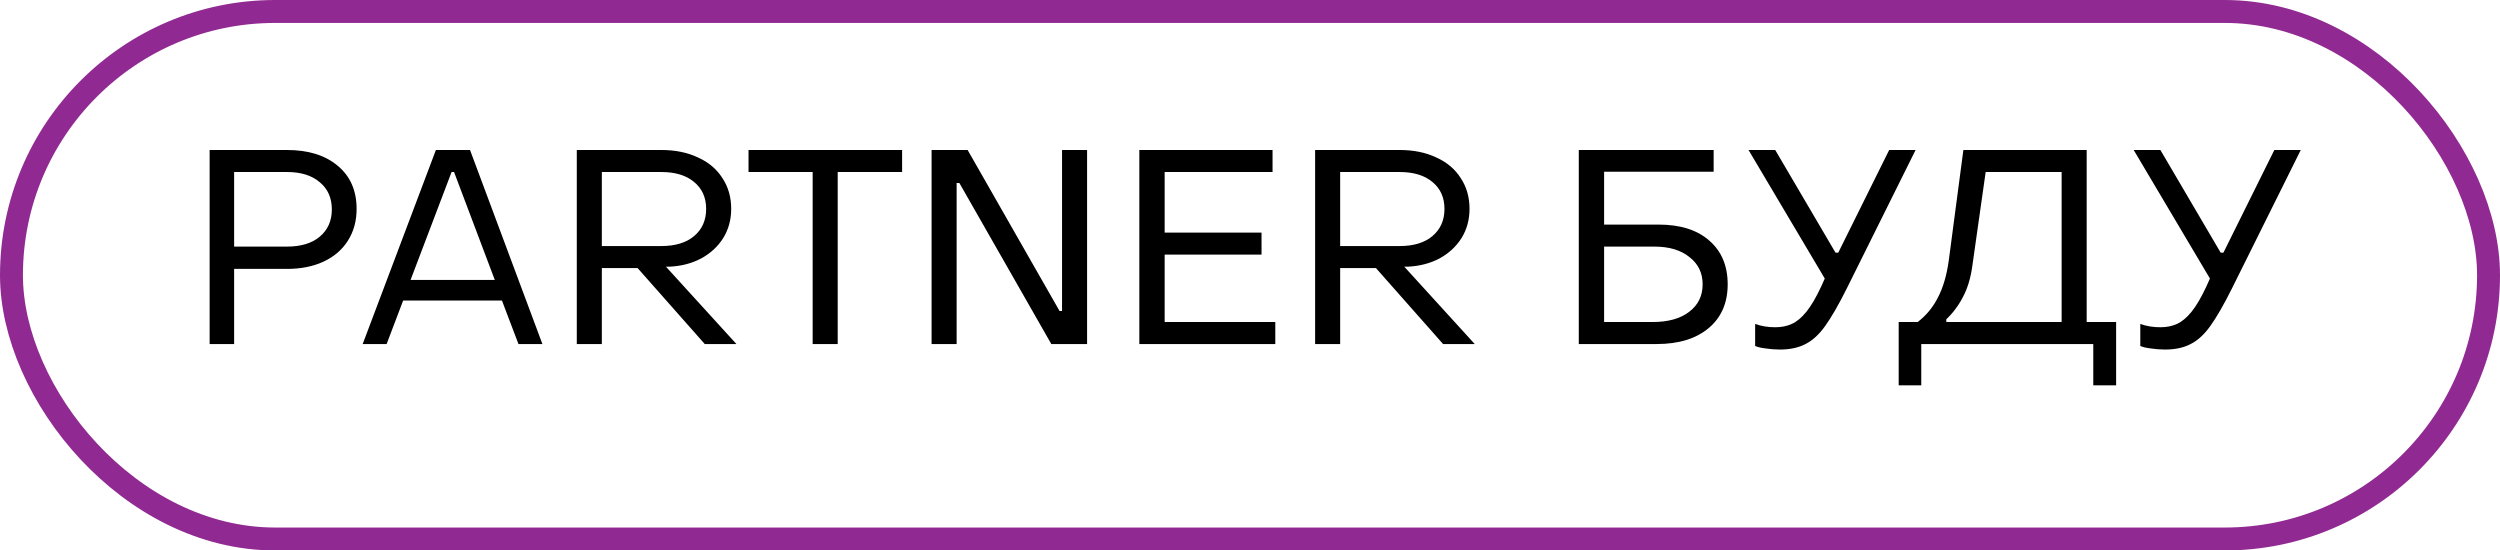 <?xml version="1.0" encoding="UTF-8"?> <svg xmlns="http://www.w3.org/2000/svg" width="109" height="24" viewBox="0 0 109 24" fill="none"> <path d="M9.14 6.54H12.512C13.44 6.54 14.176 6.768 14.72 7.224C15.272 7.68 15.548 8.308 15.548 9.108C15.548 9.636 15.42 10.1 15.164 10.5C14.916 10.892 14.56 11.196 14.096 11.412C13.64 11.62 13.112 11.724 12.512 11.724H10.208V15H9.14V6.54ZM12.512 10.752C13.12 10.752 13.596 10.608 13.94 10.32C14.292 10.024 14.468 9.628 14.468 9.132C14.468 8.628 14.292 8.232 13.94 7.944C13.596 7.648 13.12 7.5 12.512 7.5H10.208V10.752H12.512ZM19.005 6.54H20.493L23.649 15H22.605L21.885 13.104H17.577L16.857 15H15.813L19.005 6.54ZM21.573 12.204L19.797 7.5H19.689L17.901 12.204H21.573ZM25.148 6.54H28.832C29.44 6.54 29.972 6.648 30.428 6.864C30.892 7.072 31.248 7.372 31.496 7.764C31.752 8.148 31.88 8.596 31.88 9.108C31.88 9.58 31.764 10.004 31.532 10.38C31.3 10.748 30.98 11.044 30.572 11.268C30.164 11.484 29.7 11.604 29.18 11.628H29.036L32.108 15H30.728L27.8 11.688H26.24V15H25.148V6.54ZM28.832 10.728C29.44 10.728 29.916 10.584 30.26 10.296C30.612 10 30.788 9.604 30.788 9.108C30.788 8.612 30.612 8.22 30.26 7.932C29.916 7.644 29.44 7.5 28.832 7.5H26.24V10.728H28.832ZM35.432 7.5H32.636V6.54H39.332V7.5H36.524V15H35.432V7.5ZM40.617 6.54H42.189L46.197 13.56H46.305V6.54H47.397V15H45.837L41.829 7.98H41.709V15H40.617V6.54ZM49.675 6.54H55.483V7.5H50.779V10.14H55.003V11.1H50.779V14.04H55.603V15H49.675V6.54ZM57.339 6.54H61.023C61.631 6.54 62.163 6.648 62.619 6.864C63.083 7.072 63.439 7.372 63.687 7.764C63.943 8.148 64.071 8.596 64.071 9.108C64.071 9.58 63.955 10.004 63.723 10.38C63.491 10.748 63.171 11.044 62.763 11.268C62.355 11.484 61.891 11.604 61.371 11.628H61.227L64.299 15H62.919L59.991 11.688H58.431V15H57.339V6.54ZM61.023 10.728C61.631 10.728 62.107 10.584 62.451 10.296C62.803 10 62.979 9.604 62.979 9.108C62.979 8.612 62.803 8.22 62.451 7.932C62.107 7.644 61.631 7.5 61.023 7.5H58.431V10.728H61.023ZM68.835 6.54H74.715V7.488H69.939V9.792H72.315C73.259 9.792 73.995 10.024 74.523 10.488C75.059 10.952 75.327 11.588 75.327 12.396C75.327 13.204 75.051 13.84 74.499 14.304C73.947 14.768 73.191 15 72.231 15H68.835V6.54ZM72.051 14.04C72.731 14.04 73.263 13.892 73.647 13.596C74.039 13.3 74.235 12.9 74.235 12.396C74.235 11.9 74.043 11.504 73.659 11.208C73.283 10.904 72.775 10.752 72.135 10.752H69.939V14.04H72.051ZM77.604 15.24C77.396 15.24 77.188 15.224 76.98 15.192C76.78 15.168 76.628 15.132 76.524 15.084V14.124C76.788 14.22 77.08 14.268 77.4 14.268C77.672 14.268 77.912 14.22 78.12 14.124C78.336 14.028 78.548 13.852 78.756 13.596C78.964 13.34 79.18 12.972 79.404 12.492L79.56 12.144L76.236 6.54H77.4L80.028 11.016H80.148L82.368 6.54H83.52L80.52 12.576C80.16 13.296 79.844 13.844 79.572 14.22C79.308 14.588 79.024 14.848 78.72 15C78.416 15.16 78.044 15.24 77.604 15.24ZM82.783 14.04H83.611C83.987 13.752 84.283 13.392 84.499 12.96C84.723 12.528 84.879 11.992 84.967 11.352L85.603 6.54H90.979V14.04H92.263V16.8H91.267V15H83.767V16.8H82.783V14.04ZM89.887 14.04V7.5H86.575L85.999 11.556C85.927 12.1 85.791 12.56 85.591 12.936C85.399 13.312 85.155 13.64 84.859 13.92V14.04H89.887ZM94.397 15.24C94.189 15.24 93.981 15.224 93.773 15.192C93.573 15.168 93.421 15.132 93.317 15.084V14.124C93.581 14.22 93.873 14.268 94.193 14.268C94.465 14.268 94.705 14.22 94.913 14.124C95.129 14.028 95.341 13.852 95.549 13.596C95.757 13.34 95.973 12.972 96.197 12.492L96.353 12.144L93.029 6.54H94.193L96.821 11.016H96.941L99.161 6.54H100.313L97.313 12.576C96.953 13.296 96.637 13.844 96.365 14.22C96.101 14.588 95.817 14.848 95.513 15C95.209 15.16 94.837 15.24 94.397 15.24Z" fill="black"></path> <rect x="0.5" y="0.5" width="108" height="23" rx="11.5" stroke="#902A92"></rect> </svg> 